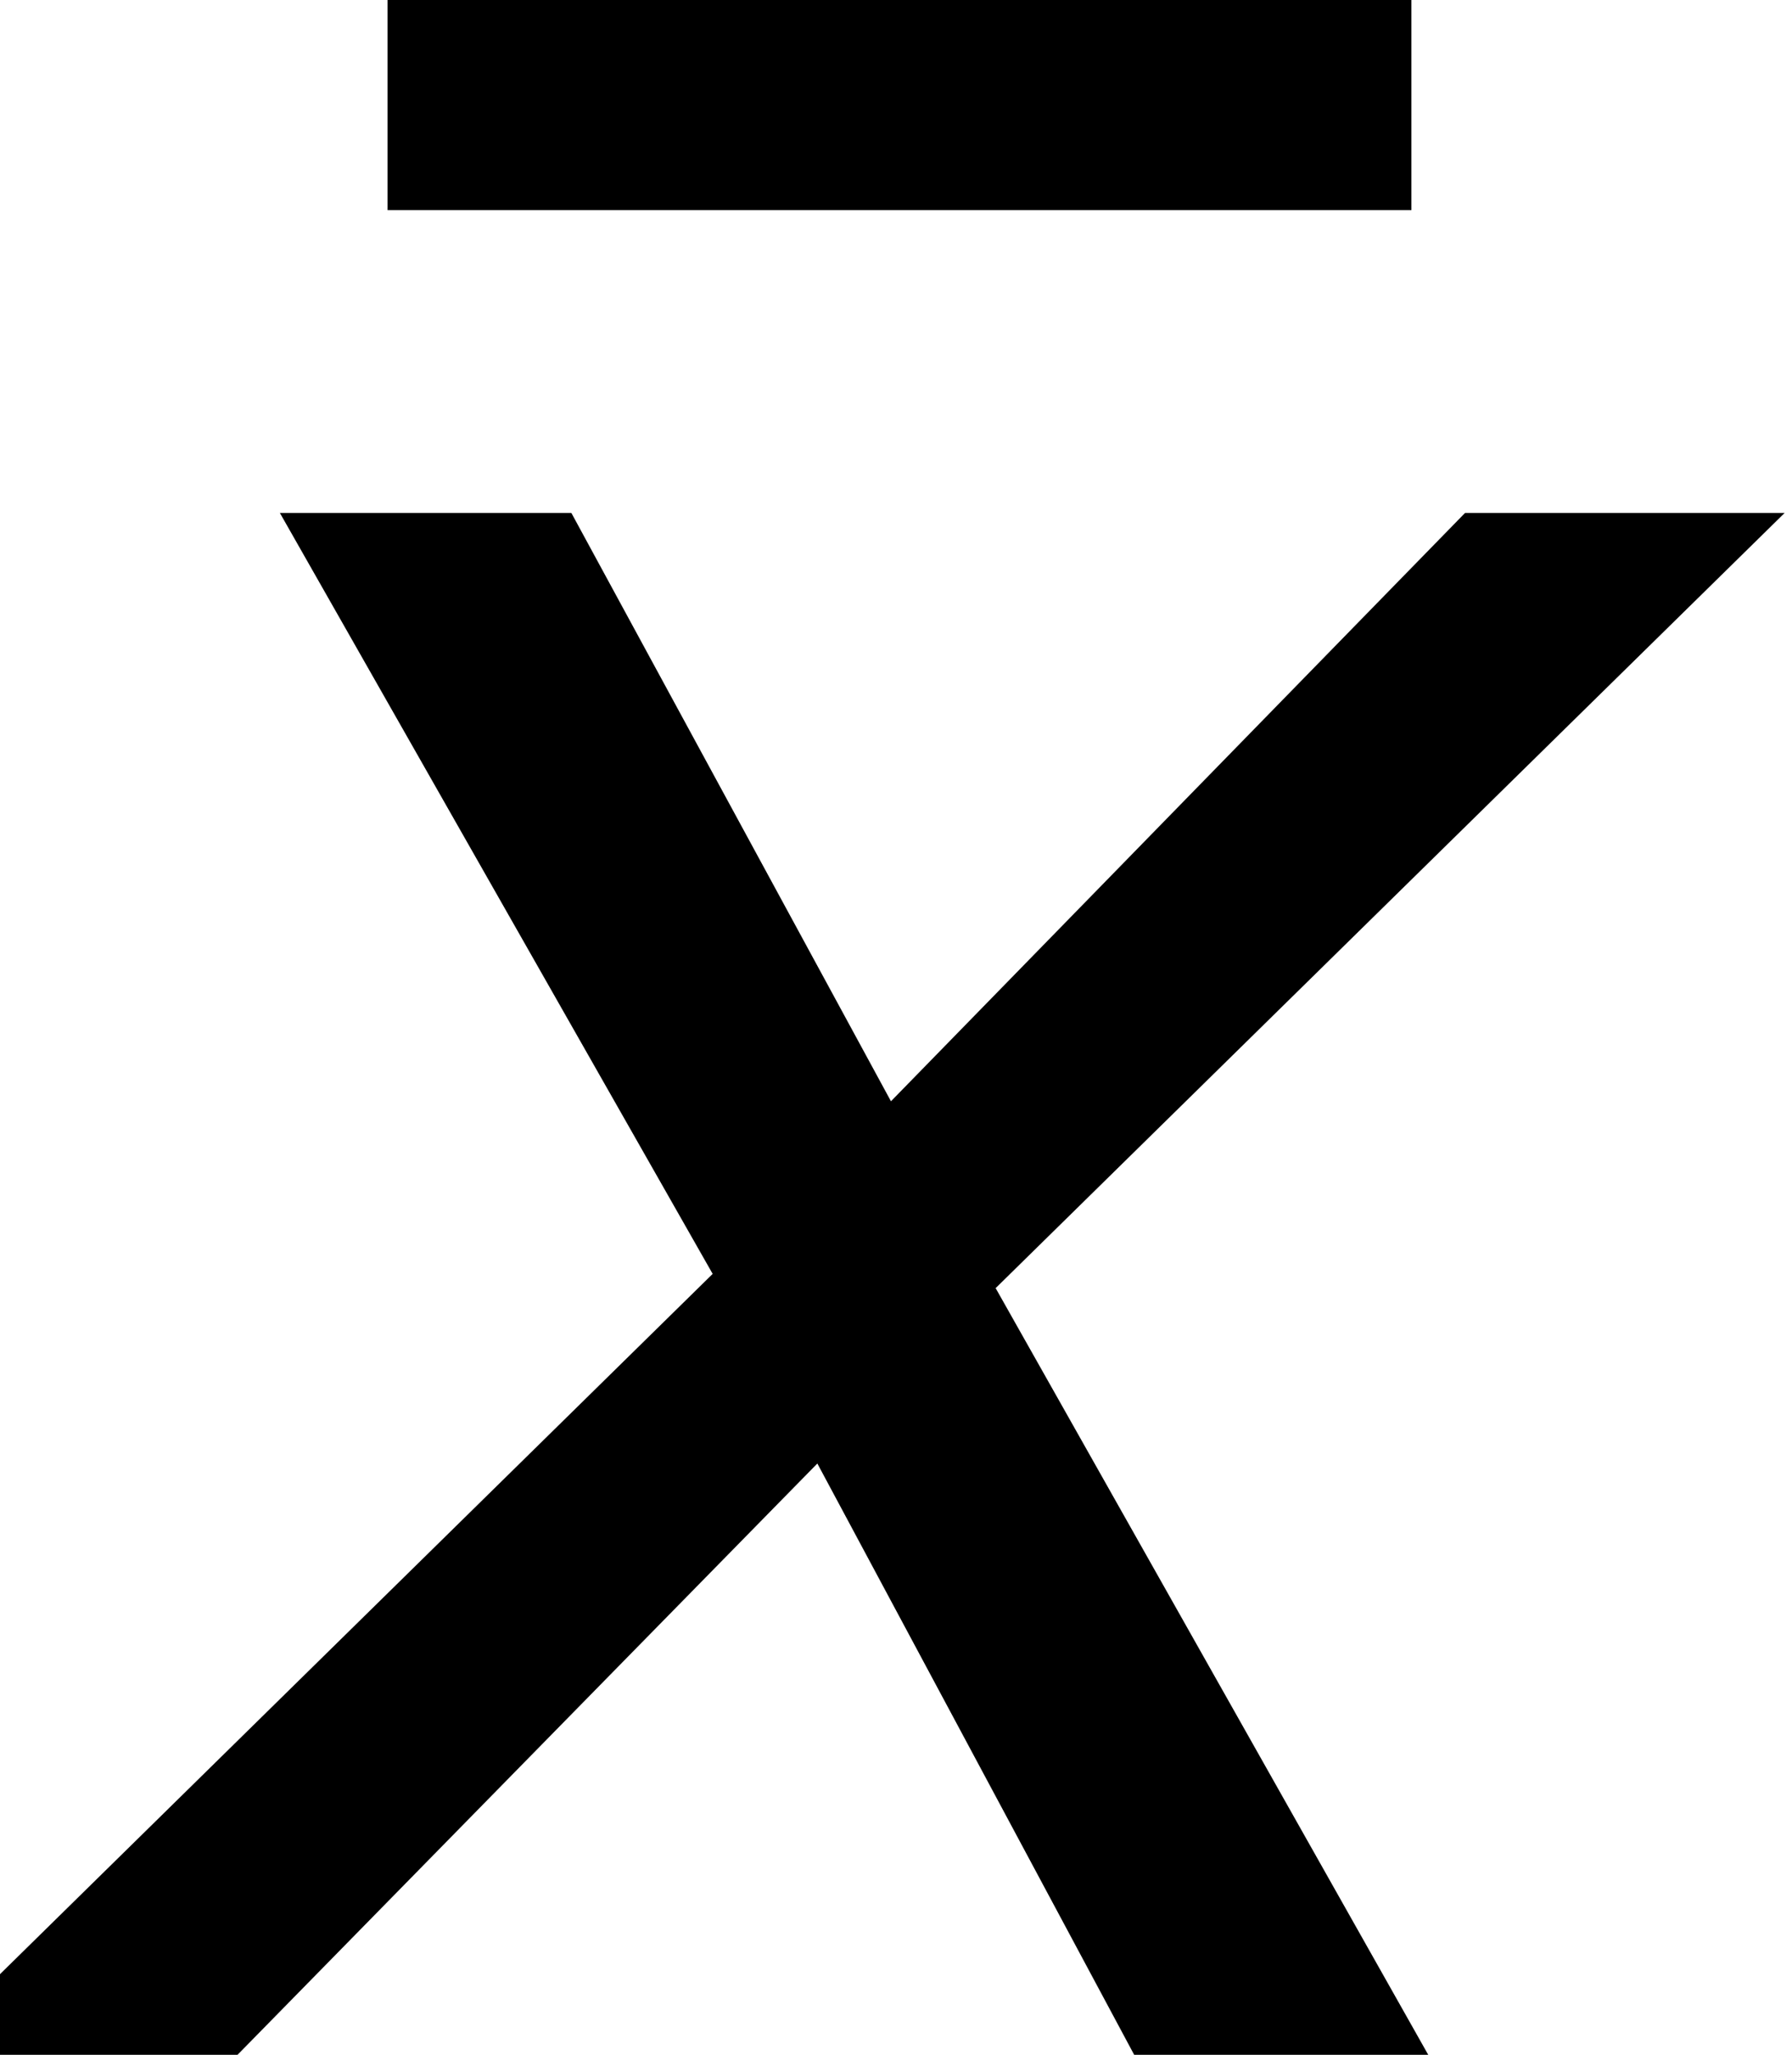 <?xml version='1.0' encoding='UTF-8'?>
<!-- This file was generated by dvisvgm 1.15.1 -->
<svg height='11.73pt' version='1.1' viewBox='-0.239 -0.235 10.233 11.73' width='10.233pt' xmlns='http://www.w3.org/2000/svg' xmlns:xlink='http://www.w3.org/1999/xlink'>
<defs>
<path d='M3.53 -3.945L-0.486 0H1.129L4.059 -2.987L5.66 0H7.146L4.96 -3.873L8.947 -7.789H7.332L4.431 -4.817L2.816 -7.789H1.343L3.53 -3.945Z' id='g1-120'/>
<path d='M7.132 -9.319V-10.391H1.958V-9.319H7.132Z' id='g3-175'/>
</defs>
<g id='page1' transform='matrix(1.13 0 0 1.13 -63.905 -62.806)'>
<use x='56.342' xlink:href='#g3-175' y='65.753'/>
<use x='56.413' xlink:href='#g1-120' y='65.753'/>
</g>
</svg>

